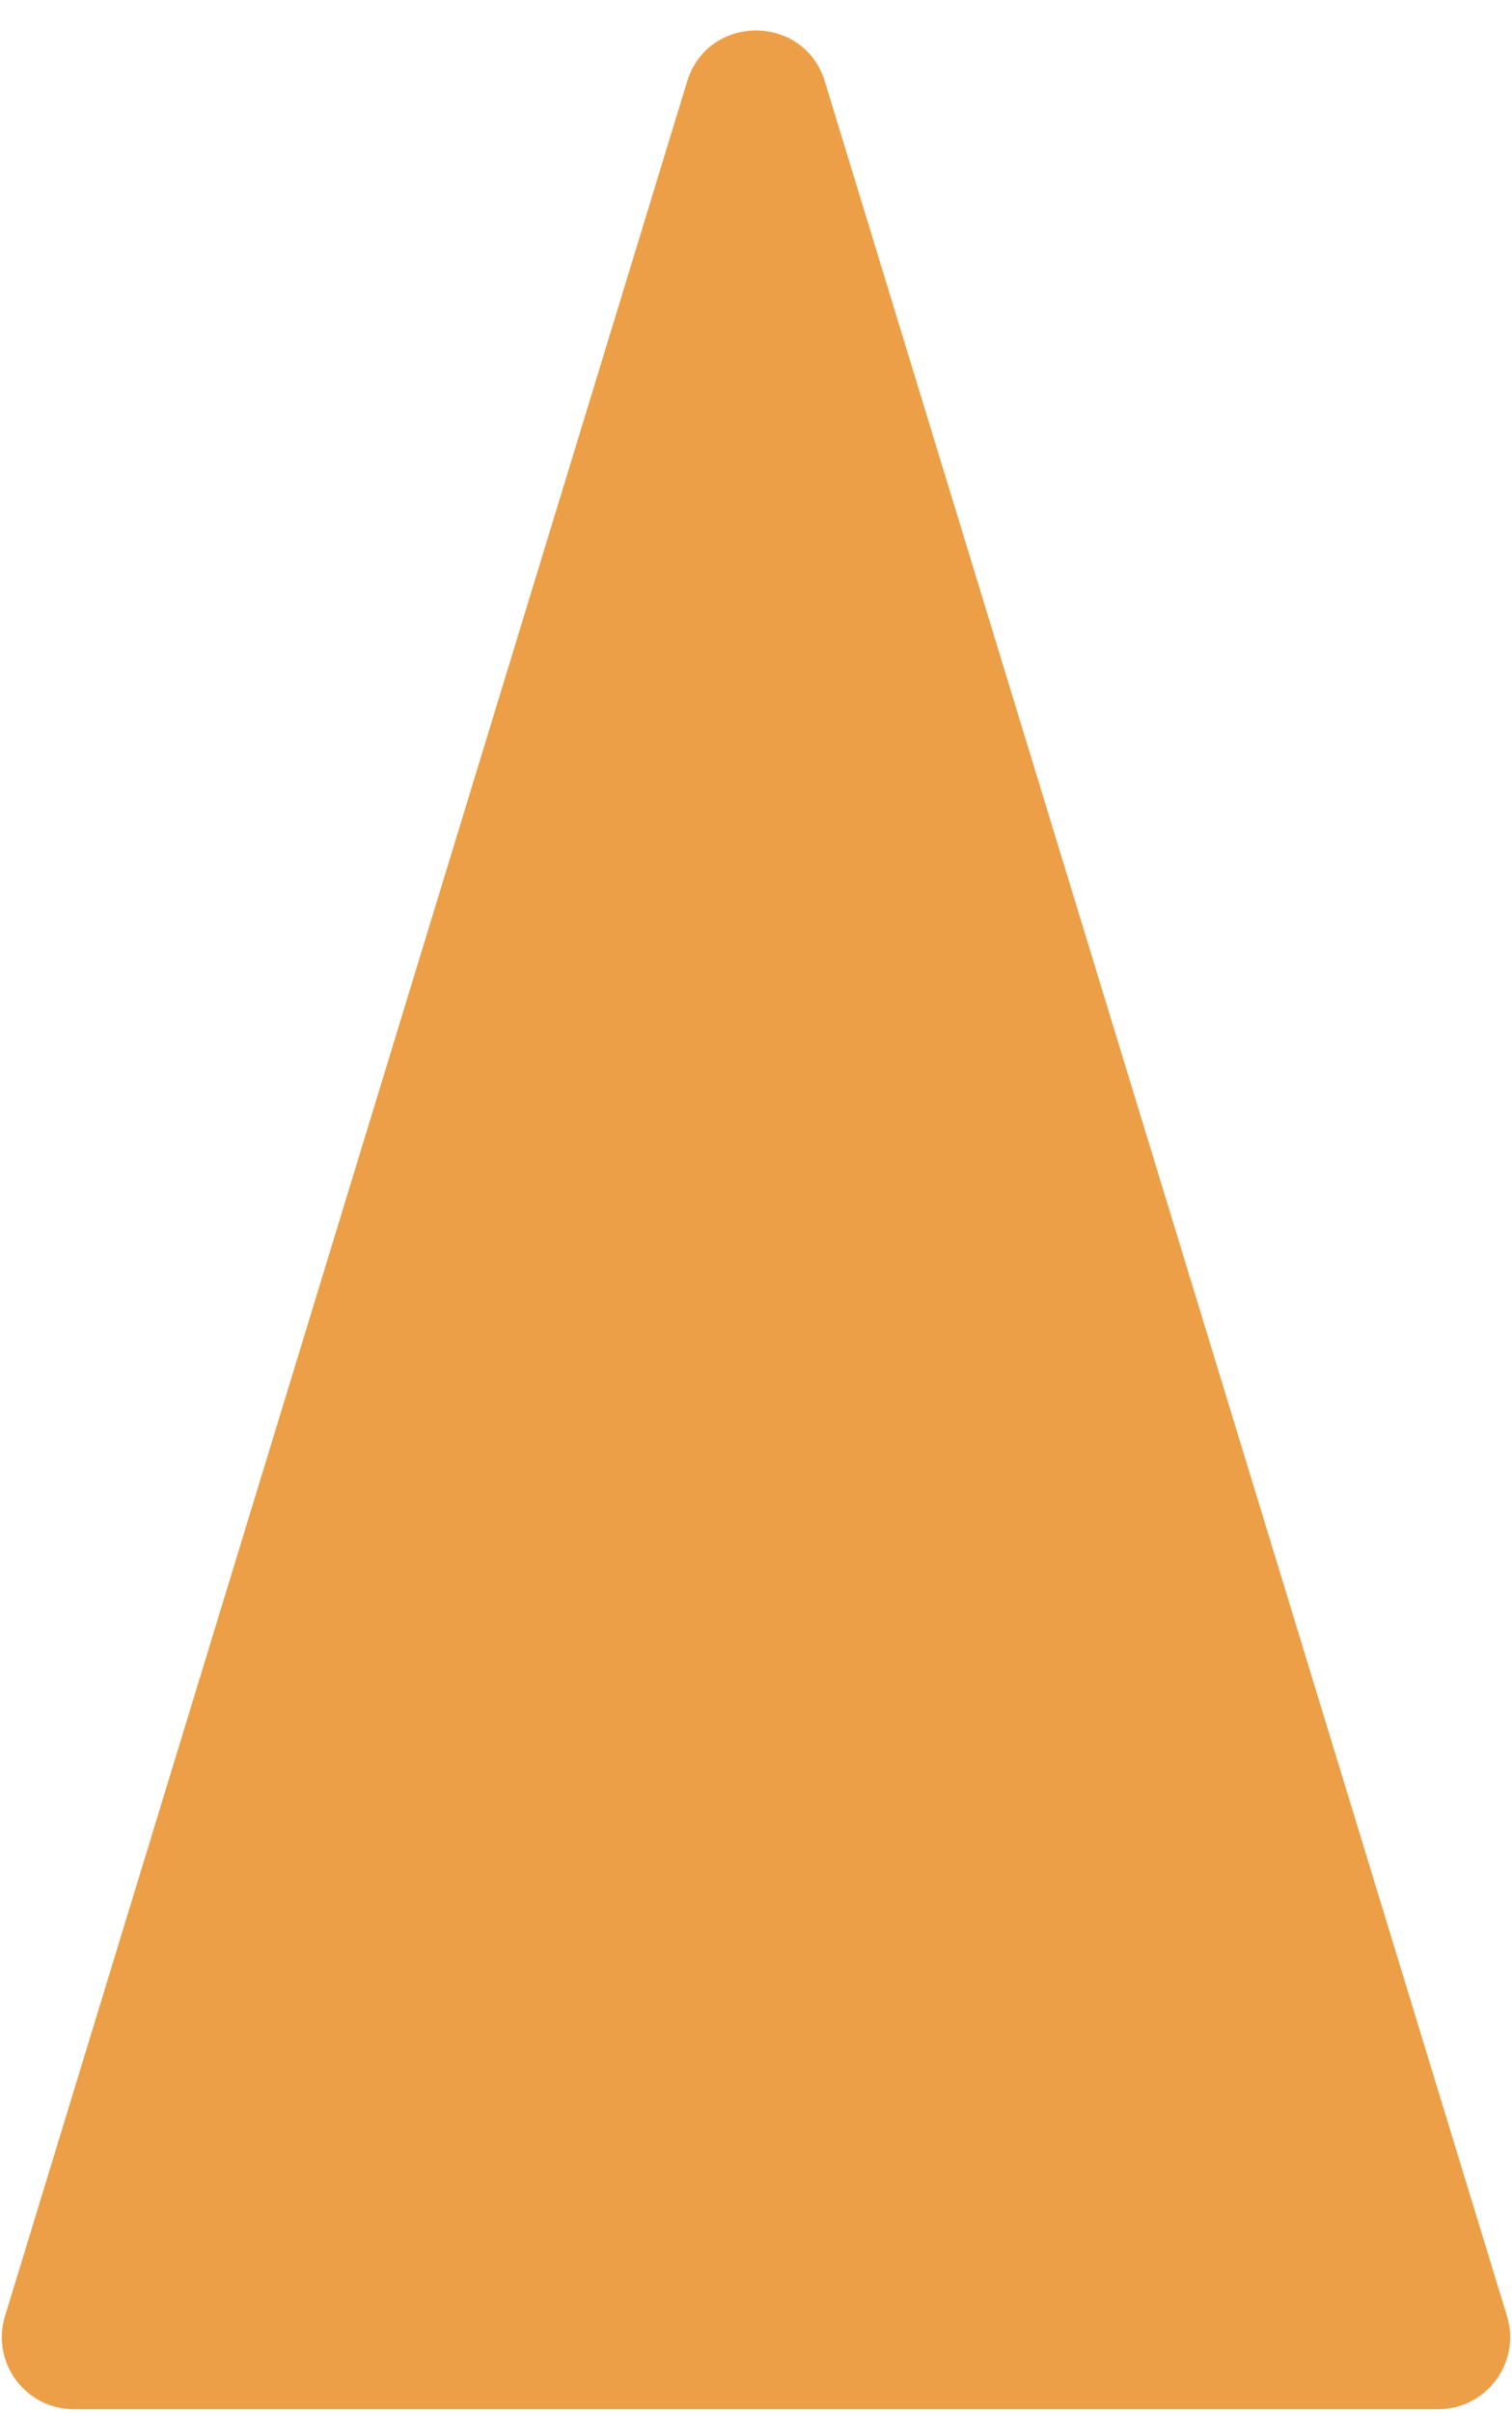 <?xml version="1.0" encoding="utf-8"?>
<svg xmlns="http://www.w3.org/2000/svg" fill="none" height="100%" overflow="visible" preserveAspectRatio="none" style="display: block;" viewBox="0 0 42 67" width="100%">
<path d="M19.087 2.263C19.664 0.375 22.336 0.375 22.913 2.263L41.861 64.309C42.254 65.594 41.292 66.893 39.949 66.893H2.051C0.707 66.893 -0.254 65.594 0.139 64.309L19.087 2.263Z" fill="#EC9F46" id="Polygon 2"/>
</svg>